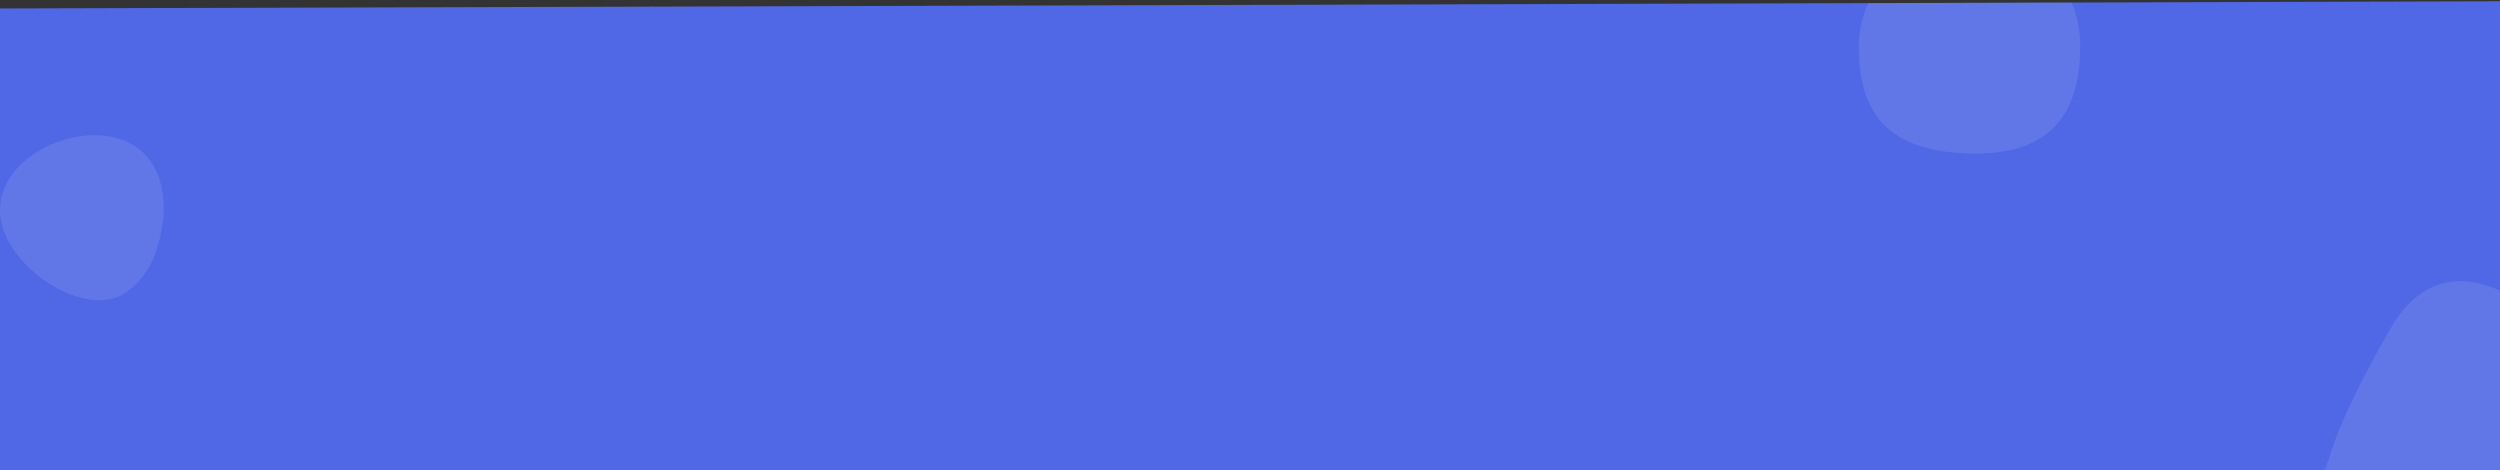 <svg width="1440" height="271" viewBox="0 0 1440 271" fill="none" xmlns="http://www.w3.org/2000/svg">
<rect x="0" y="0" width="1440" height="271" fill="#333333" stroke="none"/>
<path d="M1440 0.727L0 4.881V270.85H1440V0.727Z" fill="#5068E6"/>
<path fill-rule="evenodd" clip-rule="evenodd" d="M1133.81 88.41C1185.41 90.052 1198.2 60.632 1198.2 26.248C1198.2 17.612 1196.42 9.198 1193.21 1.439L1076.16 1.777C1072.69 9.442 1070.72 17.737 1070.72 26.248C1070.72 60.632 1082.8 86.787 1133.81 88.41Z" fill="white" fill-opacity="0.1"/>
<path fill-rule="evenodd" clip-rule="evenodd" d="M1440 167.407C1422.89 159.59 1396.36 155.457 1376.85 189.331C1345.72 243.41 1341.47 264.572 1341.47 264.572C1340.45 266.648 1339.55 268.744 1338.77 270.85H1440V167.407Z" fill="white" fill-opacity="0.1"/>
<path fill-rule="evenodd" clip-rule="evenodd" d="M94.055 125.557C91.943 141.936 87.561 157.698 73.023 168.153C56.236 180.226 29.039 167.312 14.828 152.356C-46.014 88.322 100.46 36.252 94.055 125.557Z" fill="white" fill-opacity="0.1"/>
</svg>
